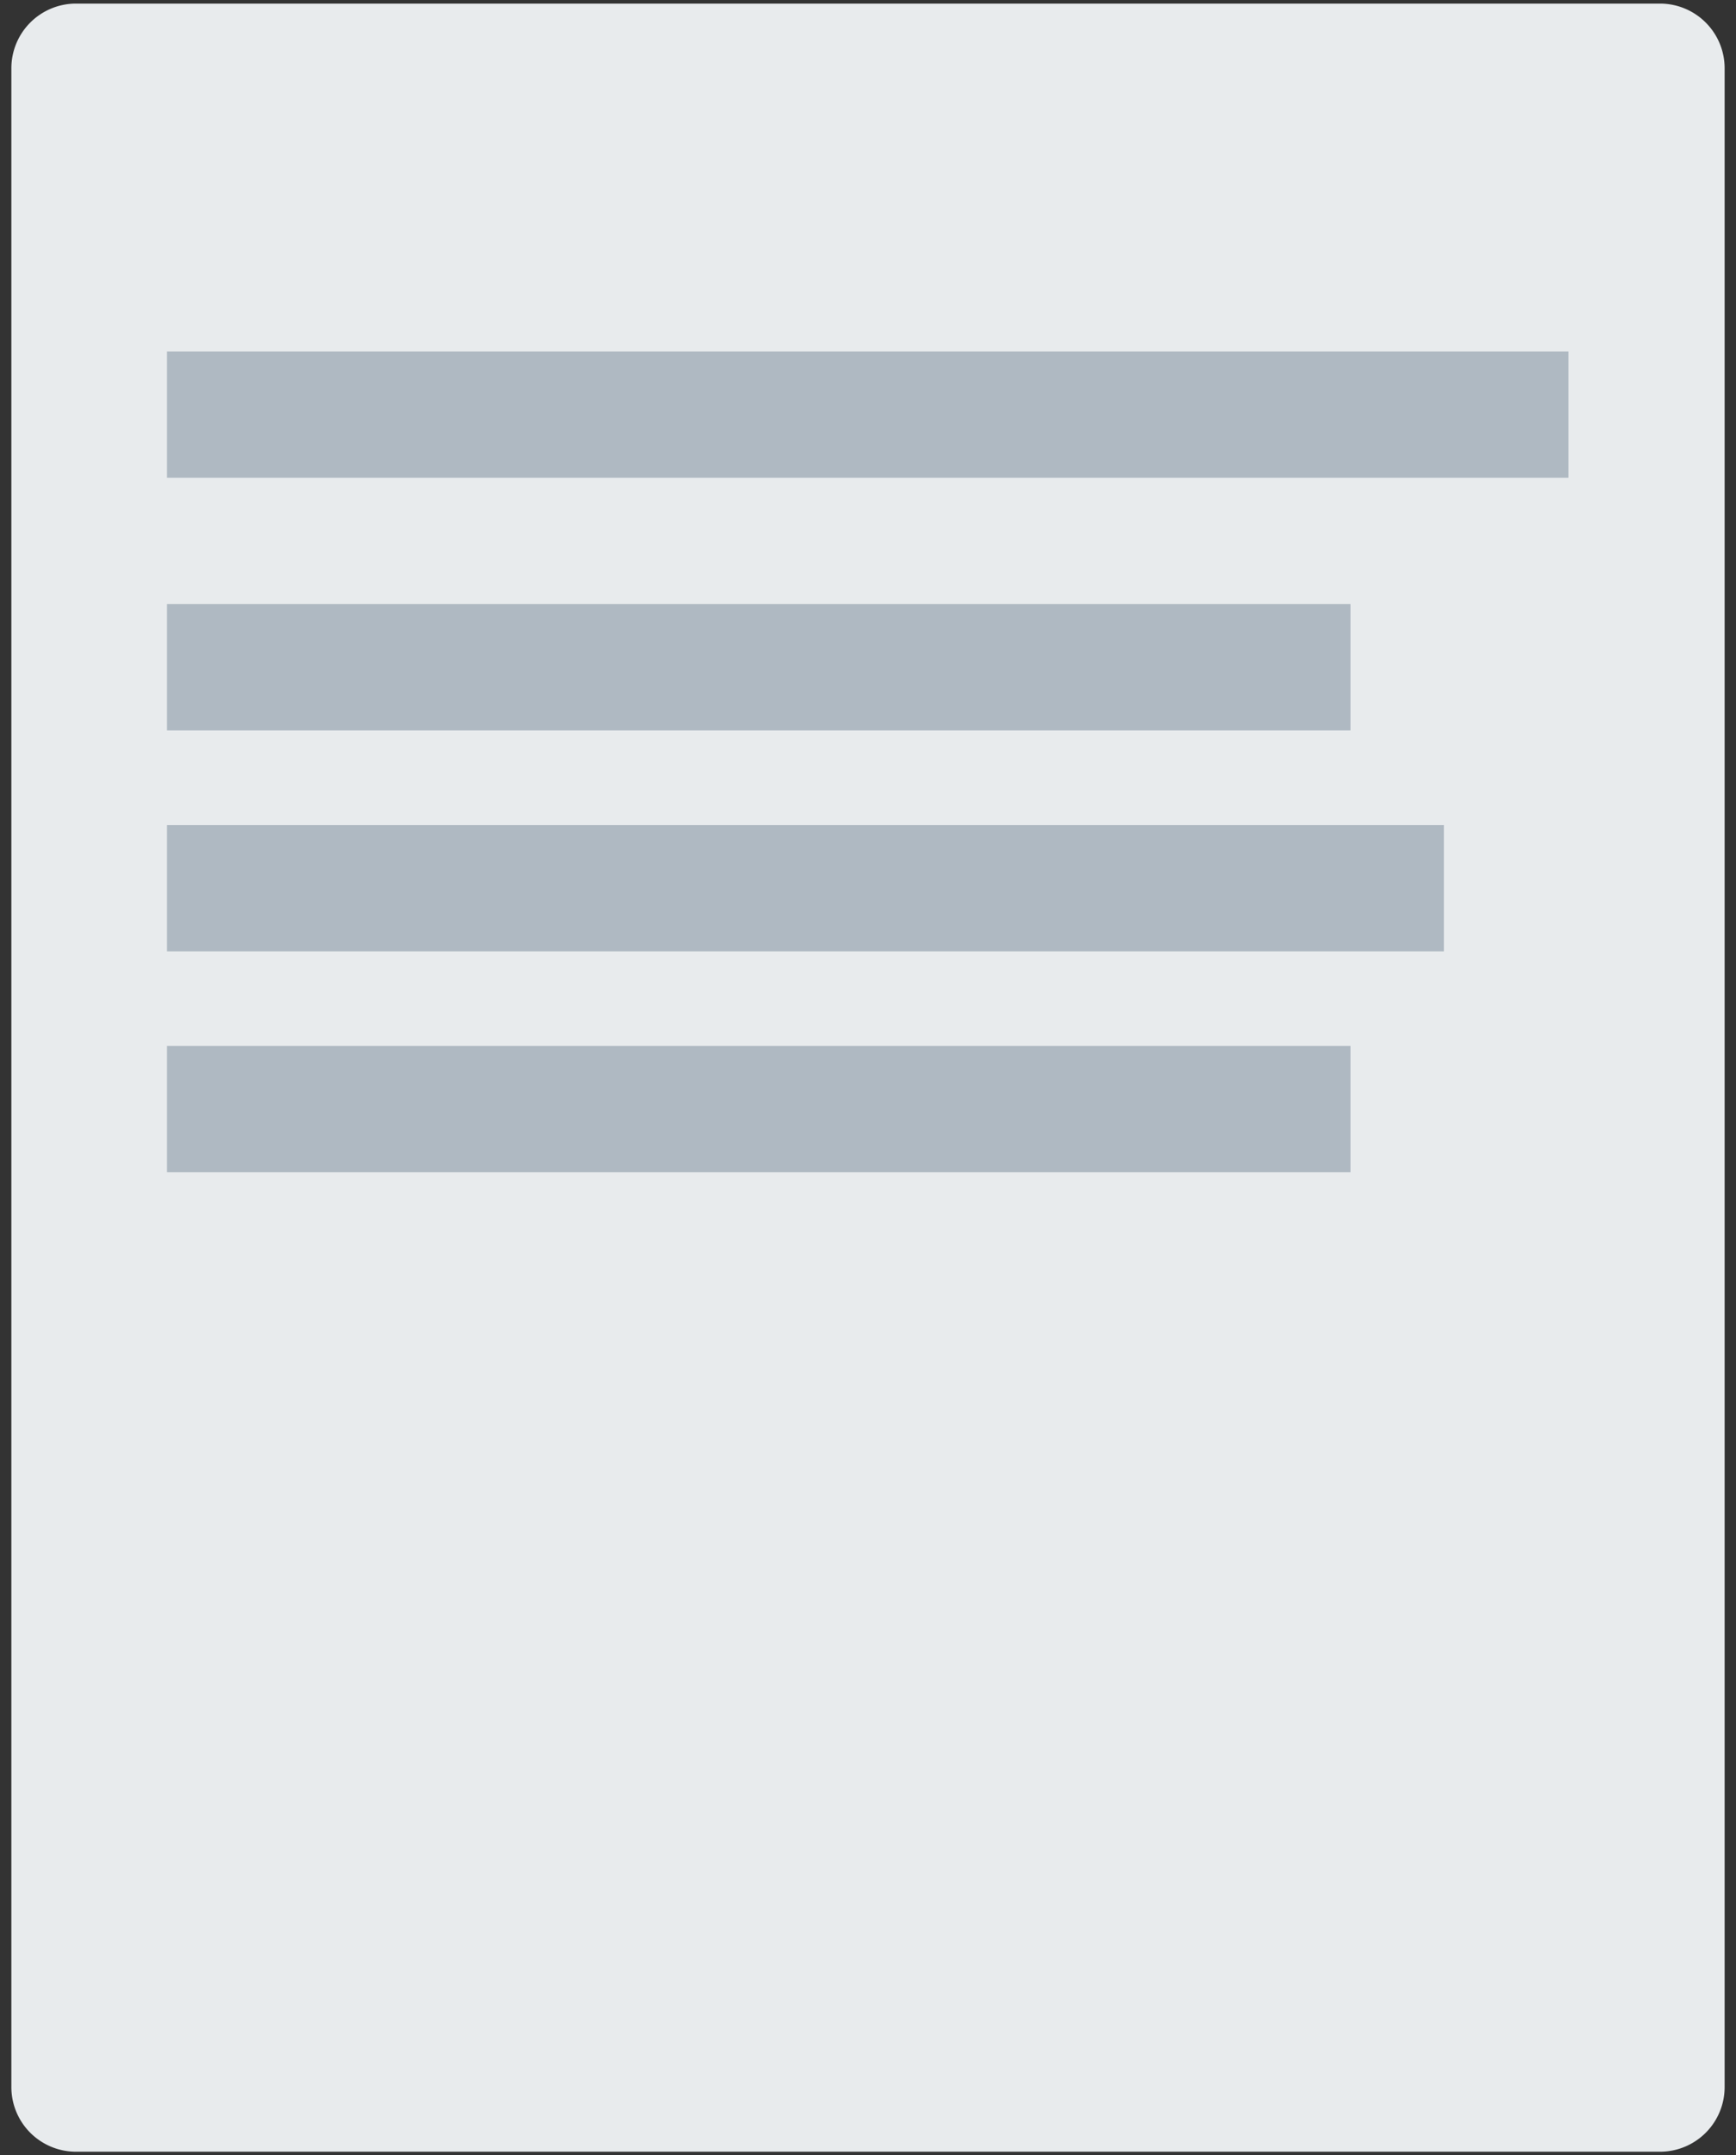<svg id="Livello_1" data-name="Livello 1" xmlns="http://www.w3.org/2000/svg" viewBox="0 0 29 36"><rect x="0" y="0" width="29" height="36" fill="#333333" stroke="none"/><defs><style>.cls-1{fill:#e8ebed;}.cls-2{fill:#afb9c2;}</style></defs><title>Tavola disegno 6</title><path class="cls-1" d="M1.26.06H27.74a1.08,1.08,0,0,1,1.07,1.09v33.7a1.08,1.08,0,0,1-1.07,1.09H1.26A1.08,1.08,0,0,1,.19,34.85V1.15A1.08,1.08,0,0,1,1.26.06Z"/><rect class="cls-2" x="2.79" y="5.87" width="23.41" height="2.11"/><rect class="cls-2" x="2.79" y="10.09" width="19.77" height="2.11"/><rect class="cls-2" x="2.79" y="17.47" width="19.77" height="2.11"/><rect class="cls-2" x="2.79" y="13.78" width="21.33" height="2.11"/></svg>